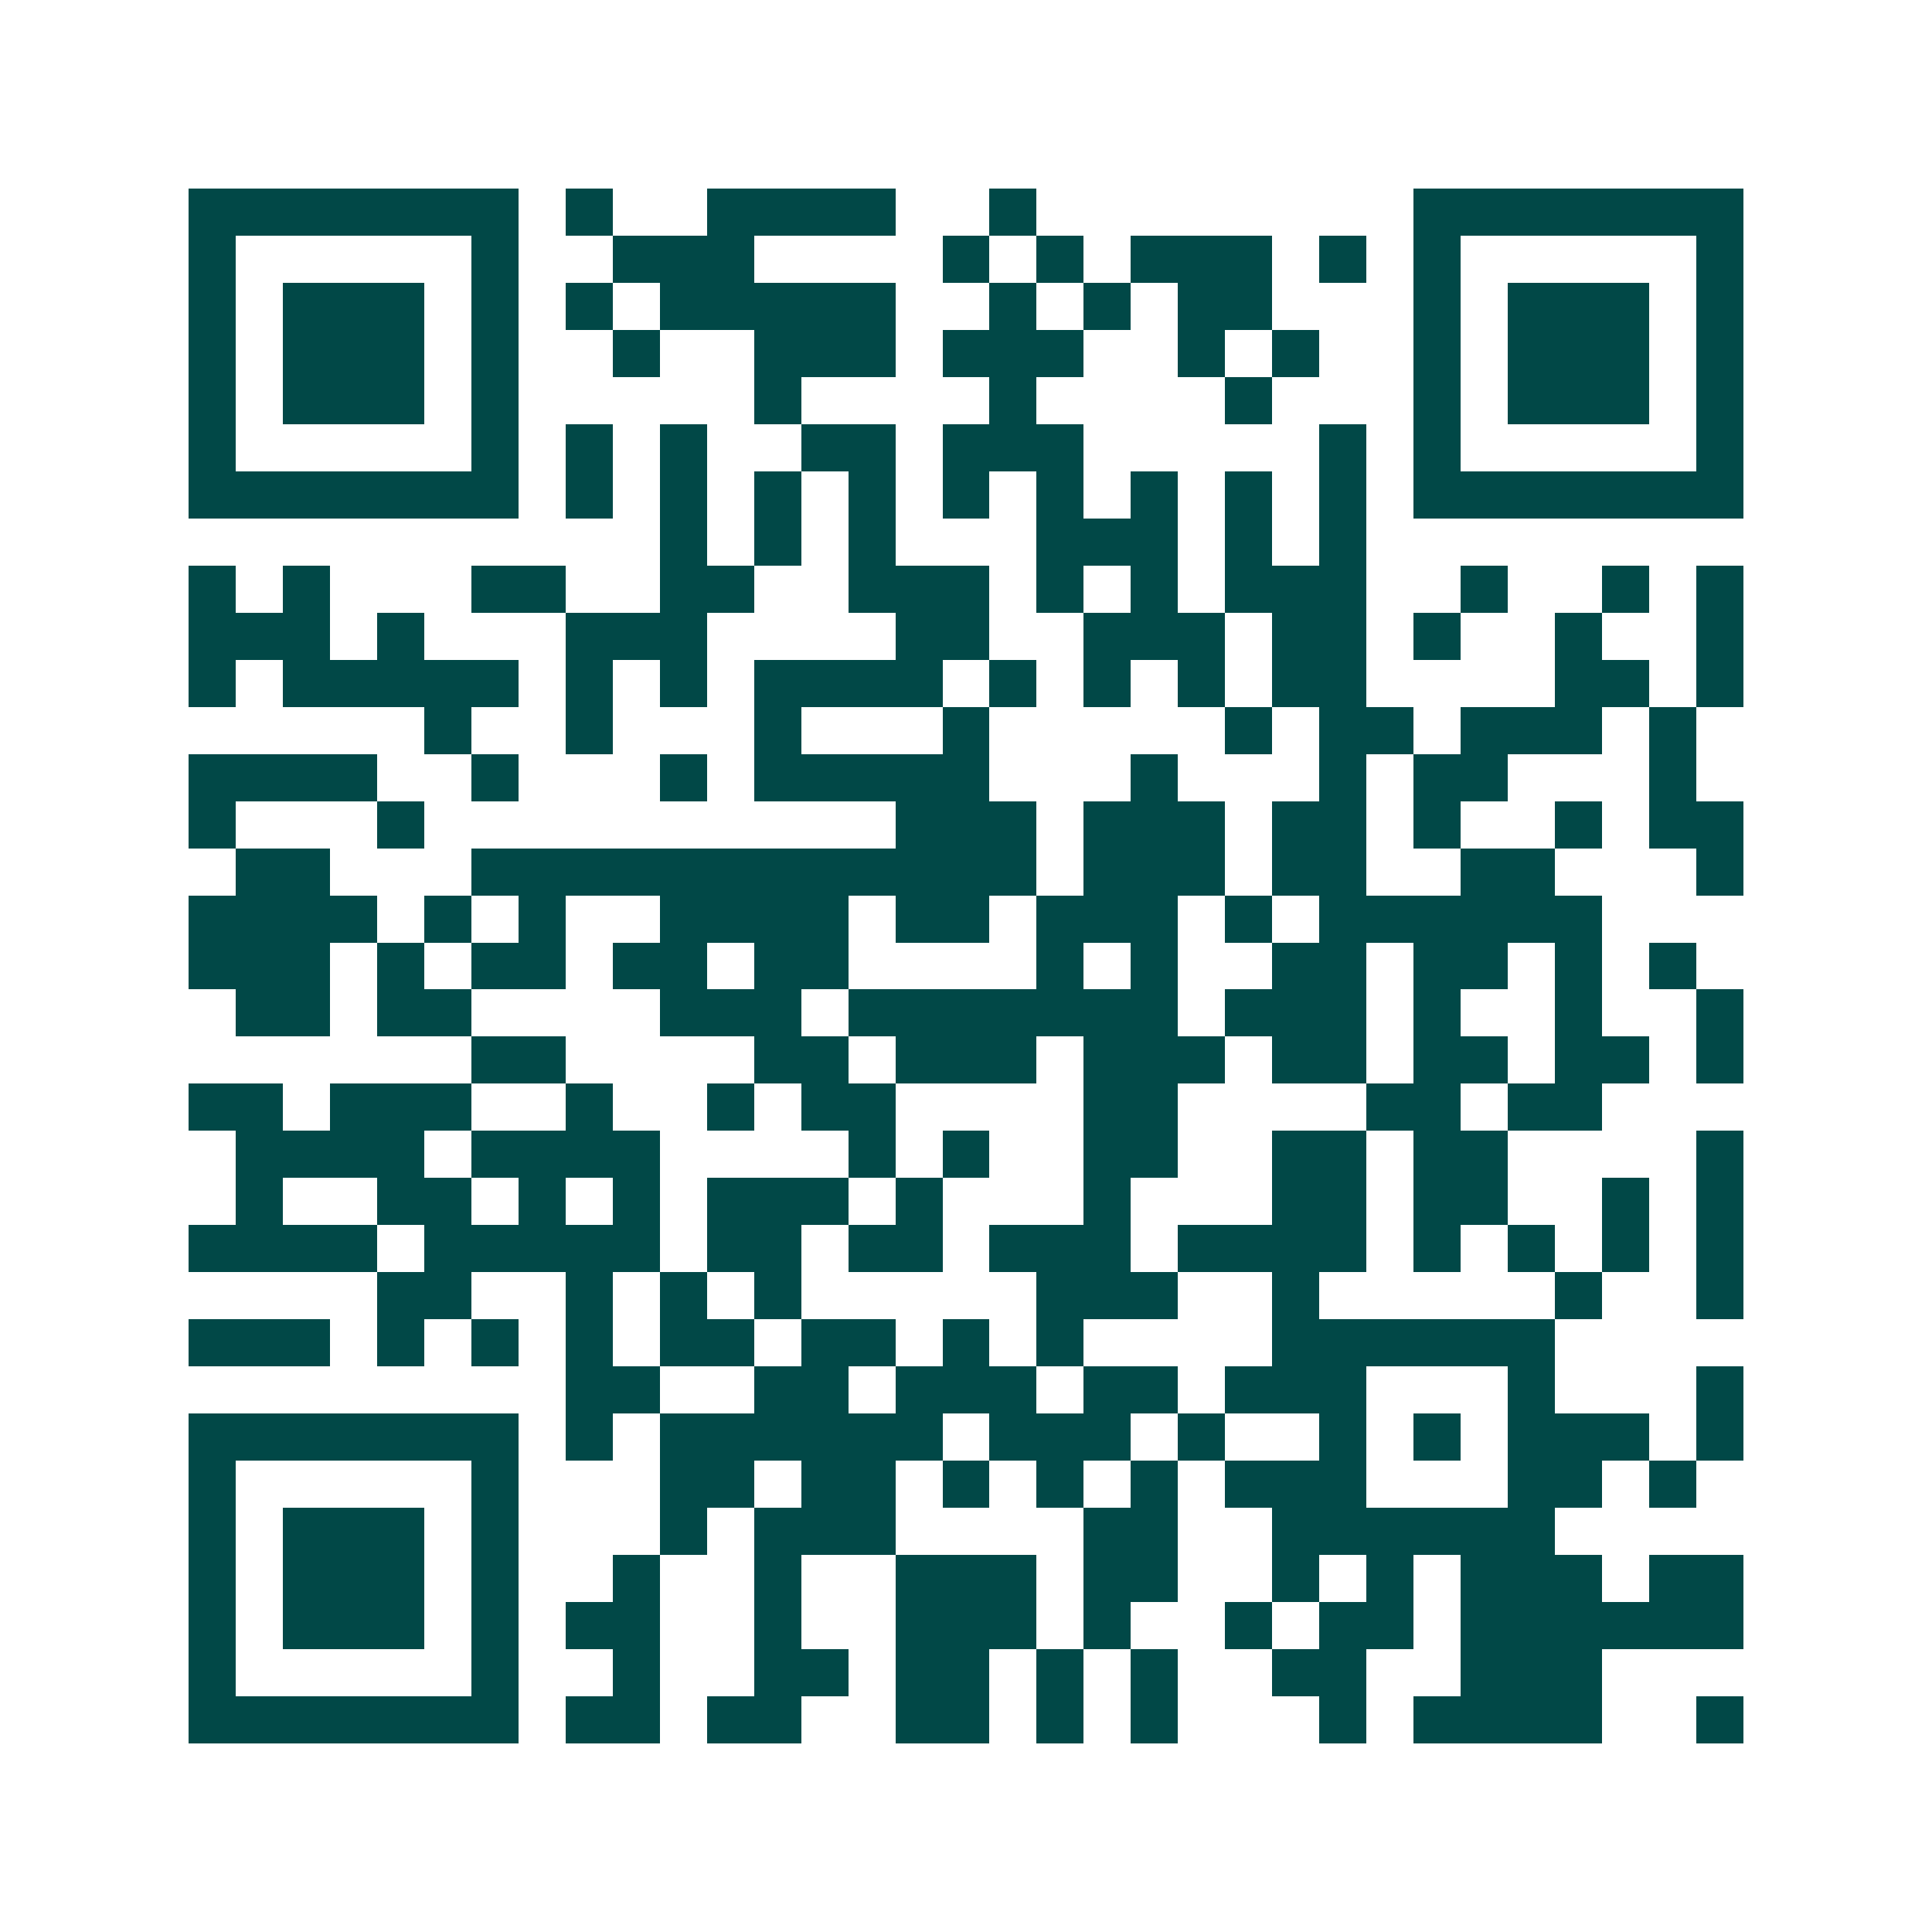 <svg xmlns="http://www.w3.org/2000/svg" width="200" height="200" viewBox="0 0 41 41" shape-rendering="crispEdges"><path fill="#ffffff" d="M0 0h41v41H0z"/><path stroke="#014847" d="M4 4.5h7m1 0h1m2 0h4m2 0h1m8 0h7M4 5.5h1m5 0h1m2 0h3m4 0h1m1 0h1m1 0h3m1 0h1m1 0h1m5 0h1M4 6.5h1m1 0h3m1 0h1m1 0h1m1 0h5m2 0h1m1 0h1m1 0h2m3 0h1m1 0h3m1 0h1M4 7.5h1m1 0h3m1 0h1m2 0h1m2 0h3m1 0h3m2 0h1m1 0h1m2 0h1m1 0h3m1 0h1M4 8.5h1m1 0h3m1 0h1m5 0h1m4 0h1m4 0h1m3 0h1m1 0h3m1 0h1M4 9.5h1m5 0h1m1 0h1m1 0h1m2 0h2m1 0h3m5 0h1m1 0h1m5 0h1M4 10.5h7m1 0h1m1 0h1m1 0h1m1 0h1m1 0h1m1 0h1m1 0h1m1 0h1m1 0h1m1 0h7M14 11.5h1m1 0h1m1 0h1m3 0h3m1 0h1m1 0h1M4 12.5h1m1 0h1m3 0h2m2 0h2m2 0h3m1 0h1m1 0h1m1 0h3m2 0h1m2 0h1m1 0h1M4 13.5h3m1 0h1m3 0h3m4 0h2m2 0h3m1 0h2m1 0h1m2 0h1m2 0h1M4 14.5h1m1 0h5m1 0h1m1 0h1m1 0h4m1 0h1m1 0h1m1 0h1m1 0h2m4 0h2m1 0h1M9 15.5h1m2 0h1m3 0h1m3 0h1m5 0h1m1 0h2m1 0h3m1 0h1M4 16.5h4m2 0h1m3 0h1m1 0h5m3 0h1m3 0h1m1 0h2m3 0h1M4 17.5h1m3 0h1m10 0h3m1 0h3m1 0h2m1 0h1m2 0h1m1 0h2M5 18.5h2m3 0h12m1 0h3m1 0h2m2 0h2m3 0h1M4 19.5h4m1 0h1m1 0h1m2 0h4m1 0h2m1 0h3m1 0h1m1 0h6M4 20.5h3m1 0h1m1 0h2m1 0h2m1 0h2m4 0h1m1 0h1m2 0h2m1 0h2m1 0h1m1 0h1M5 21.5h2m1 0h2m4 0h3m1 0h7m1 0h3m1 0h1m2 0h1m2 0h1M10 22.5h2m4 0h2m1 0h3m1 0h3m1 0h2m1 0h2m1 0h2m1 0h1M4 23.5h2m1 0h3m2 0h1m2 0h1m1 0h2m4 0h2m4 0h2m1 0h2M5 24.5h4m1 0h4m4 0h1m1 0h1m2 0h2m2 0h2m1 0h2m4 0h1M5 25.5h1m2 0h2m1 0h1m1 0h1m1 0h3m1 0h1m3 0h1m3 0h2m1 0h2m2 0h1m1 0h1M4 26.5h4m1 0h5m1 0h2m1 0h2m1 0h3m1 0h4m1 0h1m1 0h1m1 0h1m1 0h1M8 27.5h2m2 0h1m1 0h1m1 0h1m5 0h3m2 0h1m5 0h1m2 0h1M4 28.5h3m1 0h1m1 0h1m1 0h1m1 0h2m1 0h2m1 0h1m1 0h1m4 0h6M12 29.5h2m2 0h2m1 0h3m1 0h2m1 0h3m3 0h1m3 0h1M4 30.5h7m1 0h1m1 0h6m1 0h3m1 0h1m2 0h1m1 0h1m1 0h3m1 0h1M4 31.5h1m5 0h1m3 0h2m1 0h2m1 0h1m1 0h1m1 0h1m1 0h3m3 0h2m1 0h1M4 32.5h1m1 0h3m1 0h1m3 0h1m1 0h3m4 0h2m2 0h6M4 33.5h1m1 0h3m1 0h1m2 0h1m2 0h1m2 0h3m1 0h2m2 0h1m1 0h1m1 0h3m1 0h2M4 34.5h1m1 0h3m1 0h1m1 0h2m2 0h1m2 0h3m1 0h1m2 0h1m1 0h2m1 0h6M4 35.5h1m5 0h1m2 0h1m2 0h2m1 0h2m1 0h1m1 0h1m2 0h2m2 0h3M4 36.5h7m1 0h2m1 0h2m2 0h2m1 0h1m1 0h1m3 0h1m1 0h4m2 0h1"/></svg>
